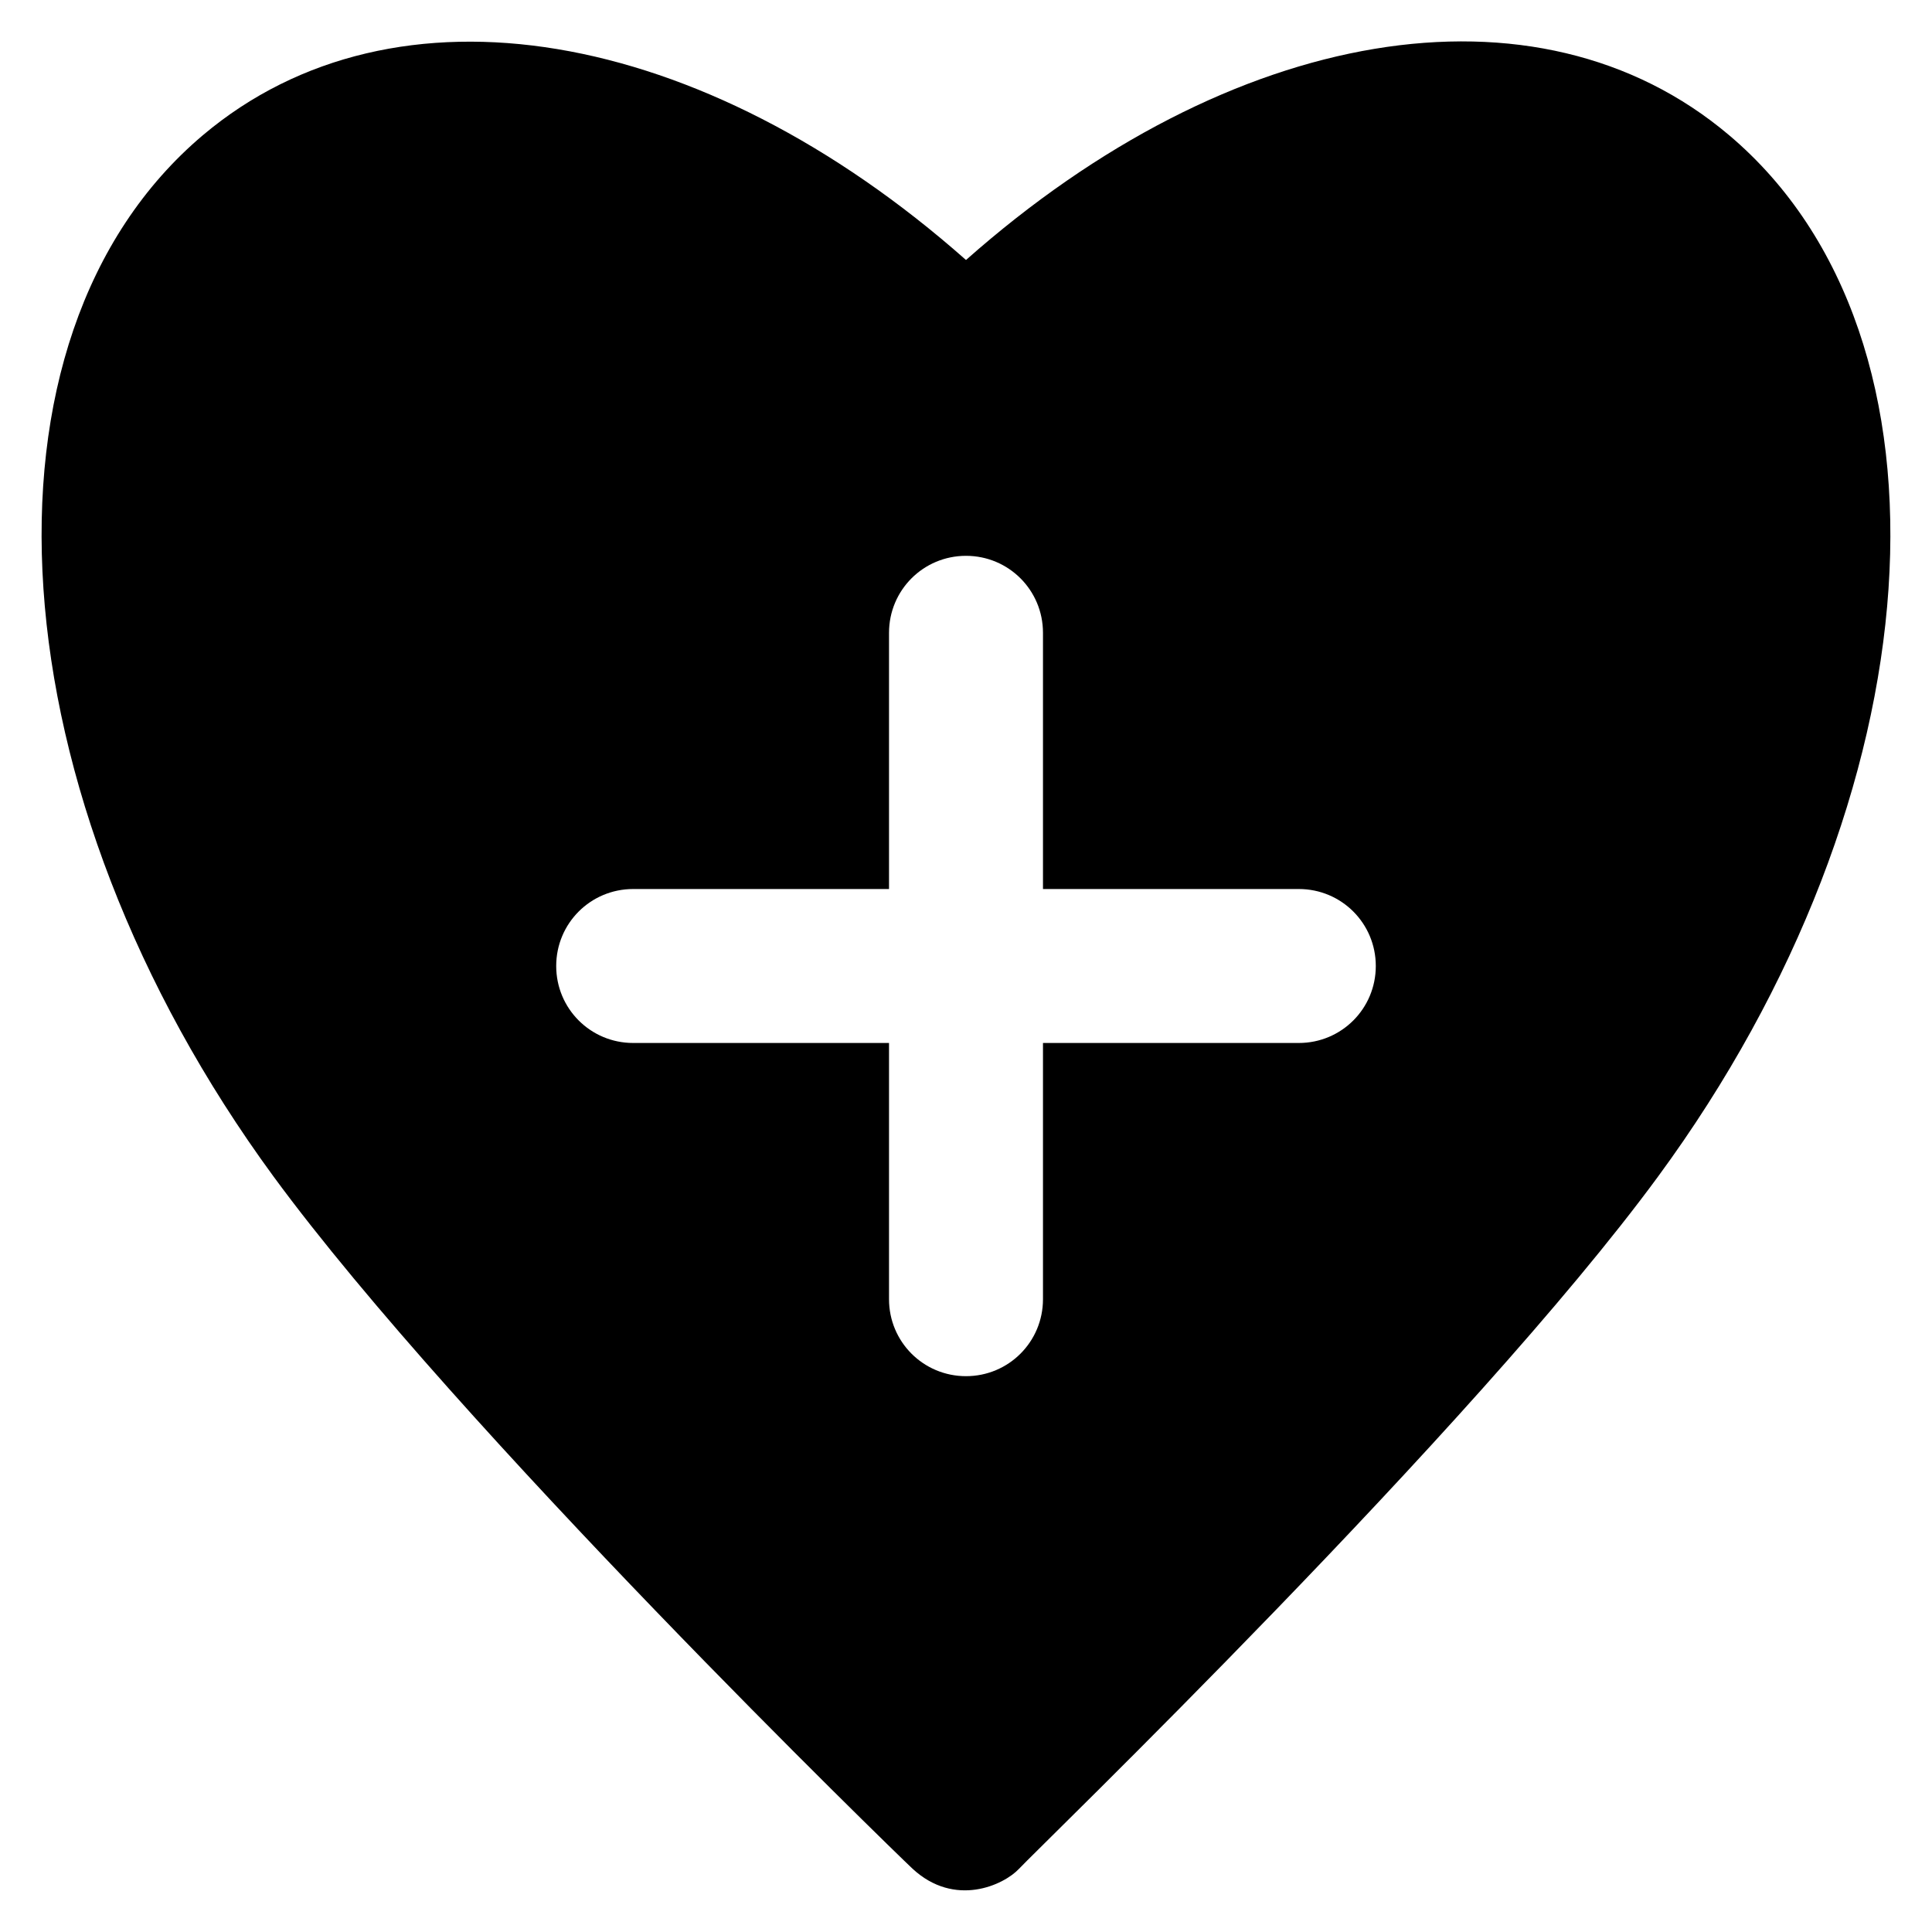 <?xml version='1.0' encoding='utf-8'?>
<!DOCTYPE svg PUBLIC '-//W3C//DTD SVG 1.1//EN' 'http://www.w3.org/Graphics/SVG/1.1/DTD/svg11.dtd'>
<!-- Uploaded to: SVG Repo, www.svgrepo.com, Generator: SVG Repo Mixer Tools -->
<svg fill="#000000" height="800px" width="800px" version="1.1" xmlns="http://www.w3.org/2000/svg" viewBox="0 0 512 512" xmlns:xlink="http://www.w3.org/1999/xlink" enable-background="new 0 0 512 512">
  <g>
    <g>
      <path d="m344.2,276.4h-67.8v67.9c0,11.3-9.1,20.4-20.4,20.4-11.3,0-20.4-9.1-20.4-20.4v-67.9h-67.8c-11.3,0-20.4-9.1-20.4-20.4 0-11.3 9.1-20.4 20.4-20.4h67.8v-67.9c0-11.3 9.1-20.4 20.4-20.4 11.3,0 20.4,9.1 20.4,20.4v67.9h67.8c11.3,0 20.4,9.1 20.4,20.4 5.68434e-14,11.3-9.1,20.4-20.4,20.4zm114-240.6c-50.9-43-132.1-29-202.2,33.1-70.1-62-151.3-76-202.2-33.1-63.6,53.7-55.4,174.9 18.7,276 49.1,66.9 164.4,178.8 169.3,183.4 11.2,10.4 24.2,4.4 28.3,0 4.6-5 120.2-116.5 169.3-183.4 74.2-101 82.4-222.3 18.8-276v-1.42109e-14z"/>
    </g>
  </g>
</svg>
